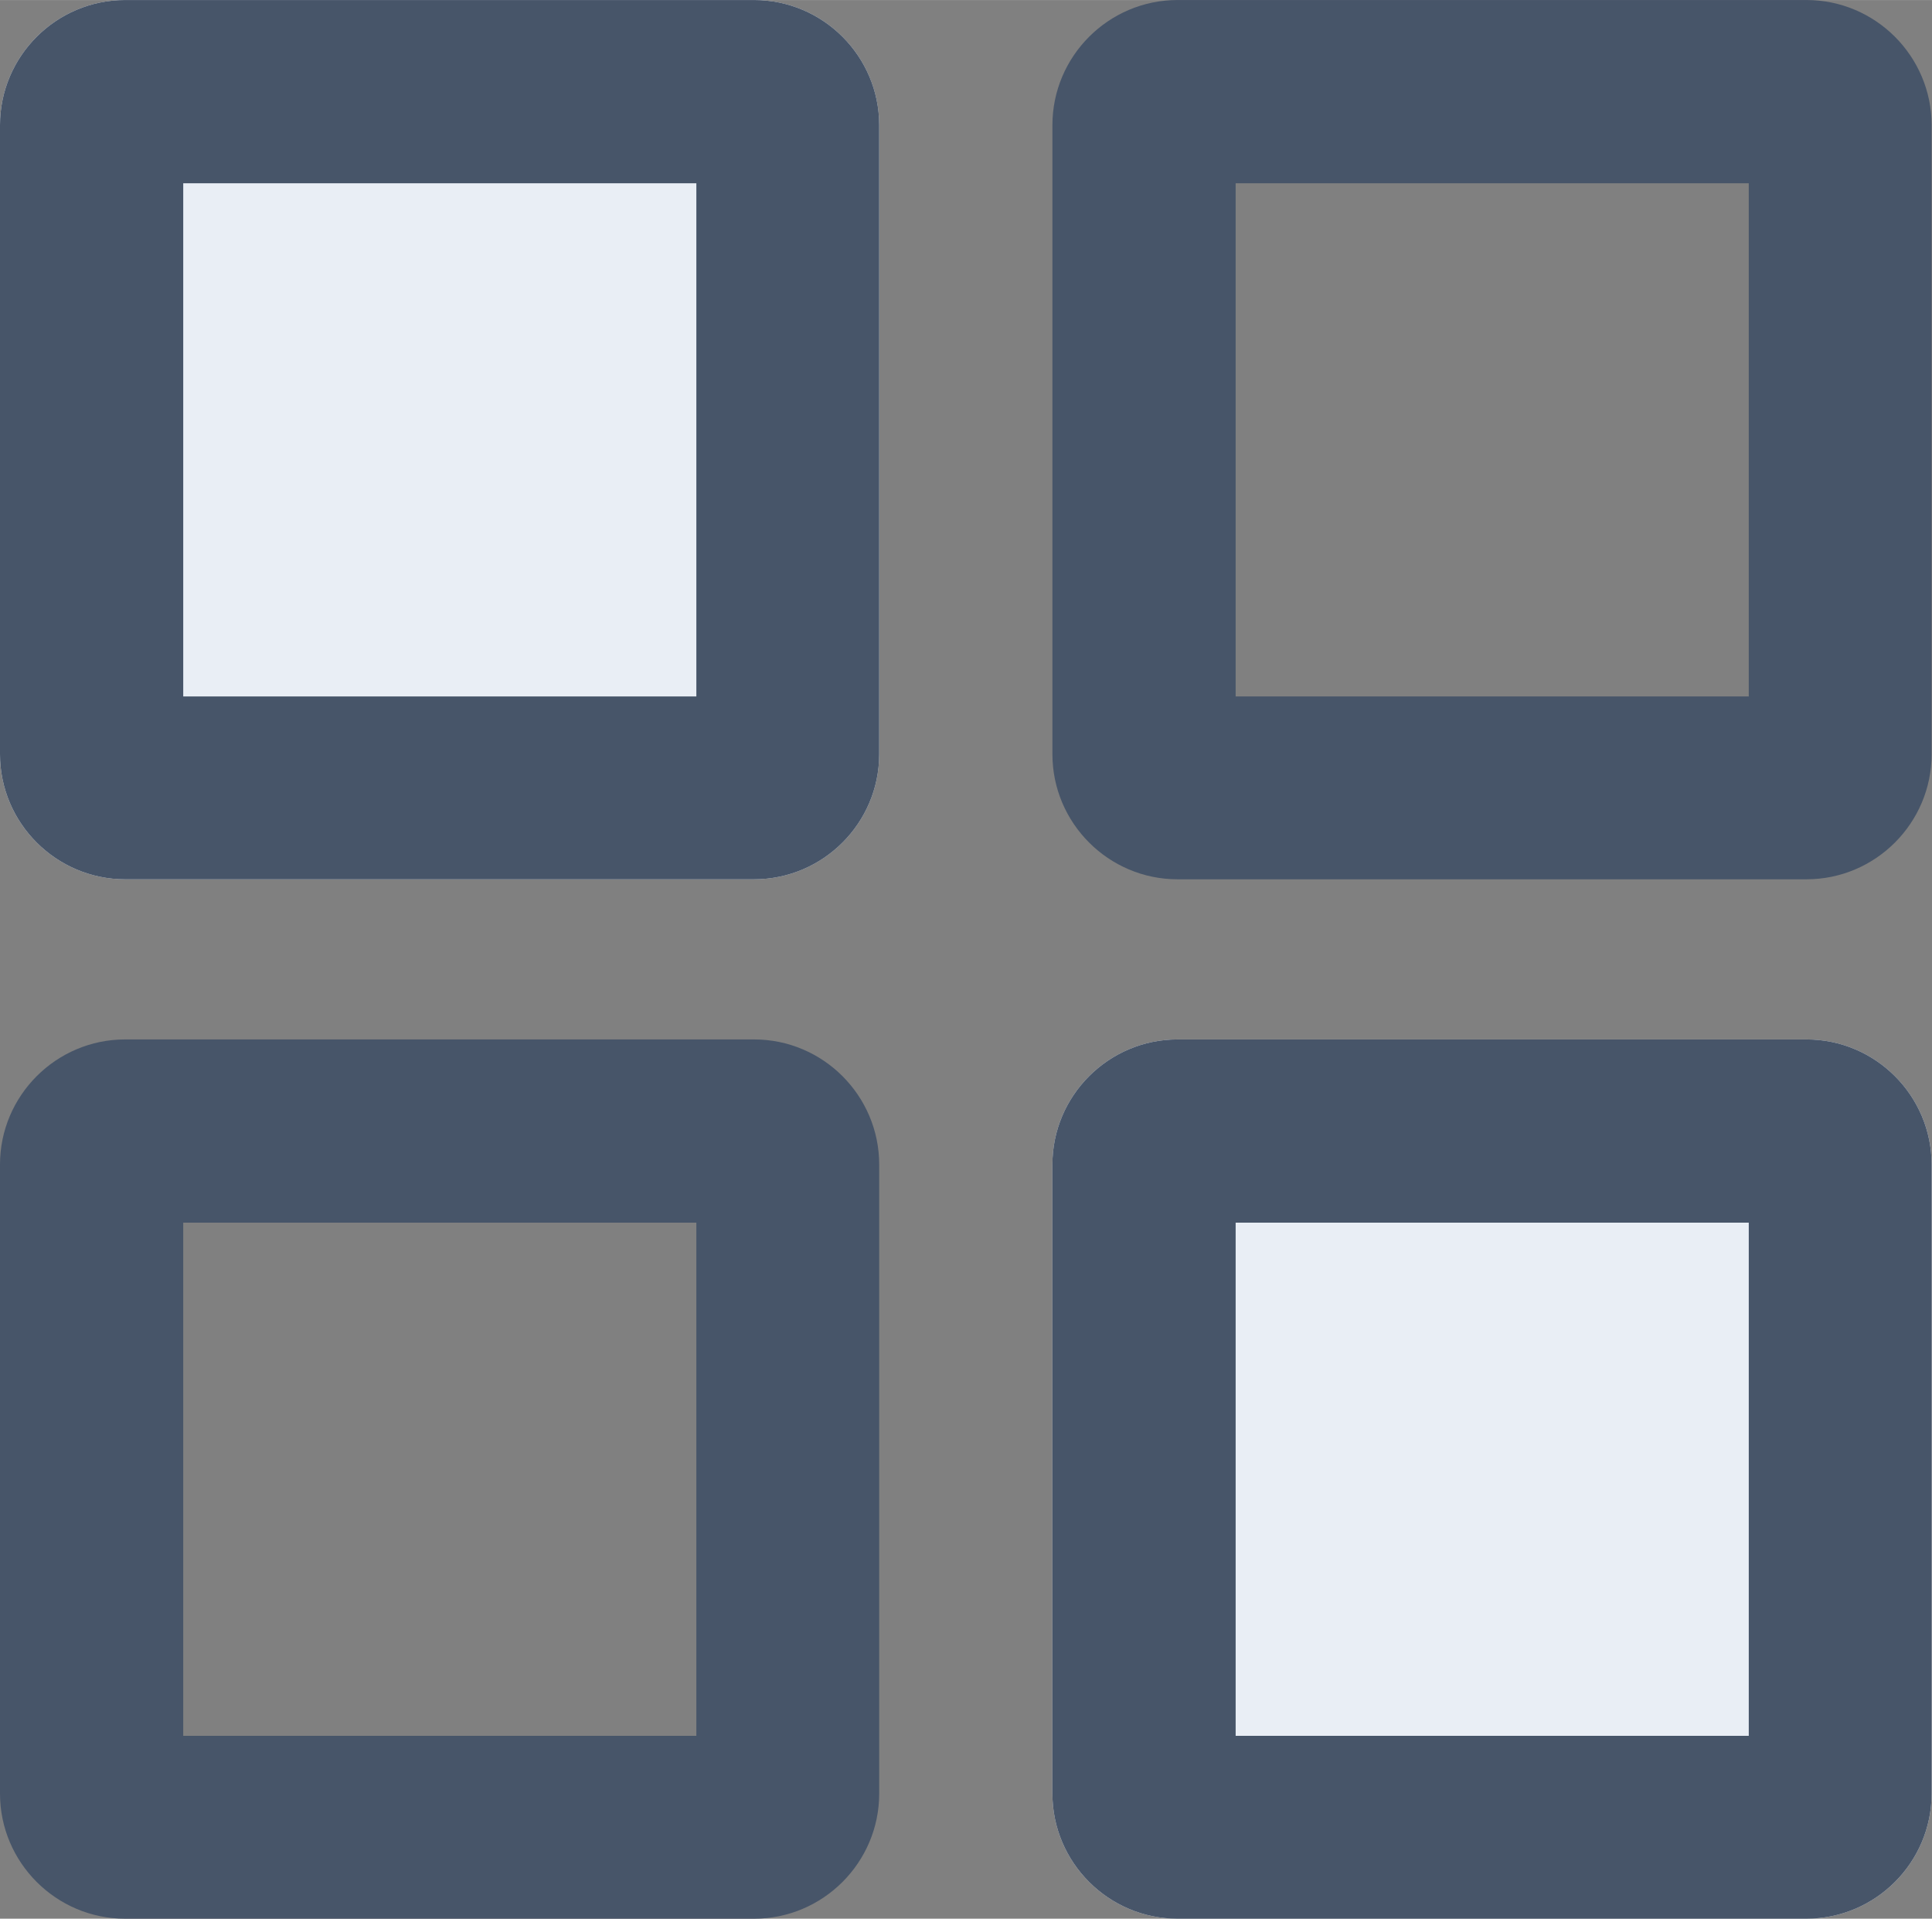 <?xml version="1.0" encoding="UTF-8"?>
<!DOCTYPE svg PUBLIC "-//W3C//DTD SVG 1.1//EN" "http://www.w3.org/Graphics/SVG/1.1/DTD/svg11.dtd">
<!-- Creator: CorelDRAW -->
<svg xmlns="http://www.w3.org/2000/svg" xml:space="preserve" width="26.363mm" height="26.18mm" version="1.1" style="shape-rendering:geometricPrecision; text-rendering:geometricPrecision; image-rendering:optimizeQuality; fill-rule:evenodd; clip-rule:evenodd"
viewBox="0 0 50.19 49.84"
 xmlns:xlink="http://www.w3.org/1999/xlink"
 xmlns:xodm="http://www.corel.com/coreldraw/odm/2003">
 <rect x="0" y="0" width="50.19" height="49.84" fill="#808080" stroke="none"/>
 <defs>
  <style type="text/css">
   <![CDATA[
    .fil1 {fill:#475569}
    .fil0 {fill:#E9EEF5}
   ]]>
  </style>
 </defs>
 <g id="Camada_x0020_1">
  <g>
   <path class="fil0" d="M3.25 0l16.34 0c1.79,0 3.25,1.46 3.25,3.25l0 16.34c0,1.79 -1.46,3.25 -3.25,3.25l-16.34 0c-1.79,0 -3.25,-1.46 -3.25,-3.25l0 -16.34c0,-1.79 1.46,-3.25 3.25,-3.25z"/>
   <path id="_1" class="fil1" d="M3.25 0l16.34 0c1.79,0 3.25,1.46 3.25,3.25l0 16.34c0,1.79 -1.46,3.25 -3.25,3.25l-16.34 0c-1.79,0 -3.25,-1.46 -3.25,-3.25l0 -16.34c0,-1.79 1.46,-3.25 3.25,-3.25zm14.84 4.76l-13.33 0 0 13.33 13.33 0 0 -13.33z"/>
  </g>
  <g>
   <path class="fil1" d="M30.59 0l16.34 0c1.79,0 3.25,1.46 3.25,3.25l0 16.34c0,1.79 -1.46,3.25 -3.25,3.25l-16.34 0c-1.79,0 -3.25,-1.46 -3.25,-3.25l0 -16.34c0,-1.79 1.46,-3.25 3.25,-3.25zm14.84 4.76l-13.33 0 0 13.33 13.33 0 0 -13.33z"/>
  </g>
  <g>
   <path class="fil1" d="M3.25 27l16.34 0c1.79,0 3.25,1.46 3.25,3.25l0 16.34c0,1.79 -1.46,3.25 -3.25,3.25l-16.34 0c-1.79,0 -3.25,-1.46 -3.25,-3.25l0 -16.34c0,-1.79 1.46,-3.25 3.25,-3.25zm14.84 4.76l-13.33 0 0 13.33 13.33 0 0 -13.33z"/>
  </g>
  <g>
   <path class="fil0" d="M30.59 27l16.34 0c1.79,0 3.25,1.46 3.25,3.25l0 16.34c0,1.79 -1.46,3.25 -3.25,3.25l-16.34 0c-1.79,0 -3.25,-1.46 -3.25,-3.25l0 -16.34c0,-1.79 1.46,-3.25 3.25,-3.25z"/>
   <path id="_1_0" class="fil1" d="M30.59 27l16.34 0c1.79,0 3.25,1.46 3.25,3.25l0 16.34c0,1.79 -1.46,3.25 -3.25,3.25l-16.34 0c-1.79,0 -3.25,-1.46 -3.25,-3.25l0 -16.34c0,-1.79 1.46,-3.25 3.25,-3.25zm14.84 4.76l-13.33 0 0 13.33 13.33 0 0 -13.33z"/>
  </g>
 </g>
</svg>
